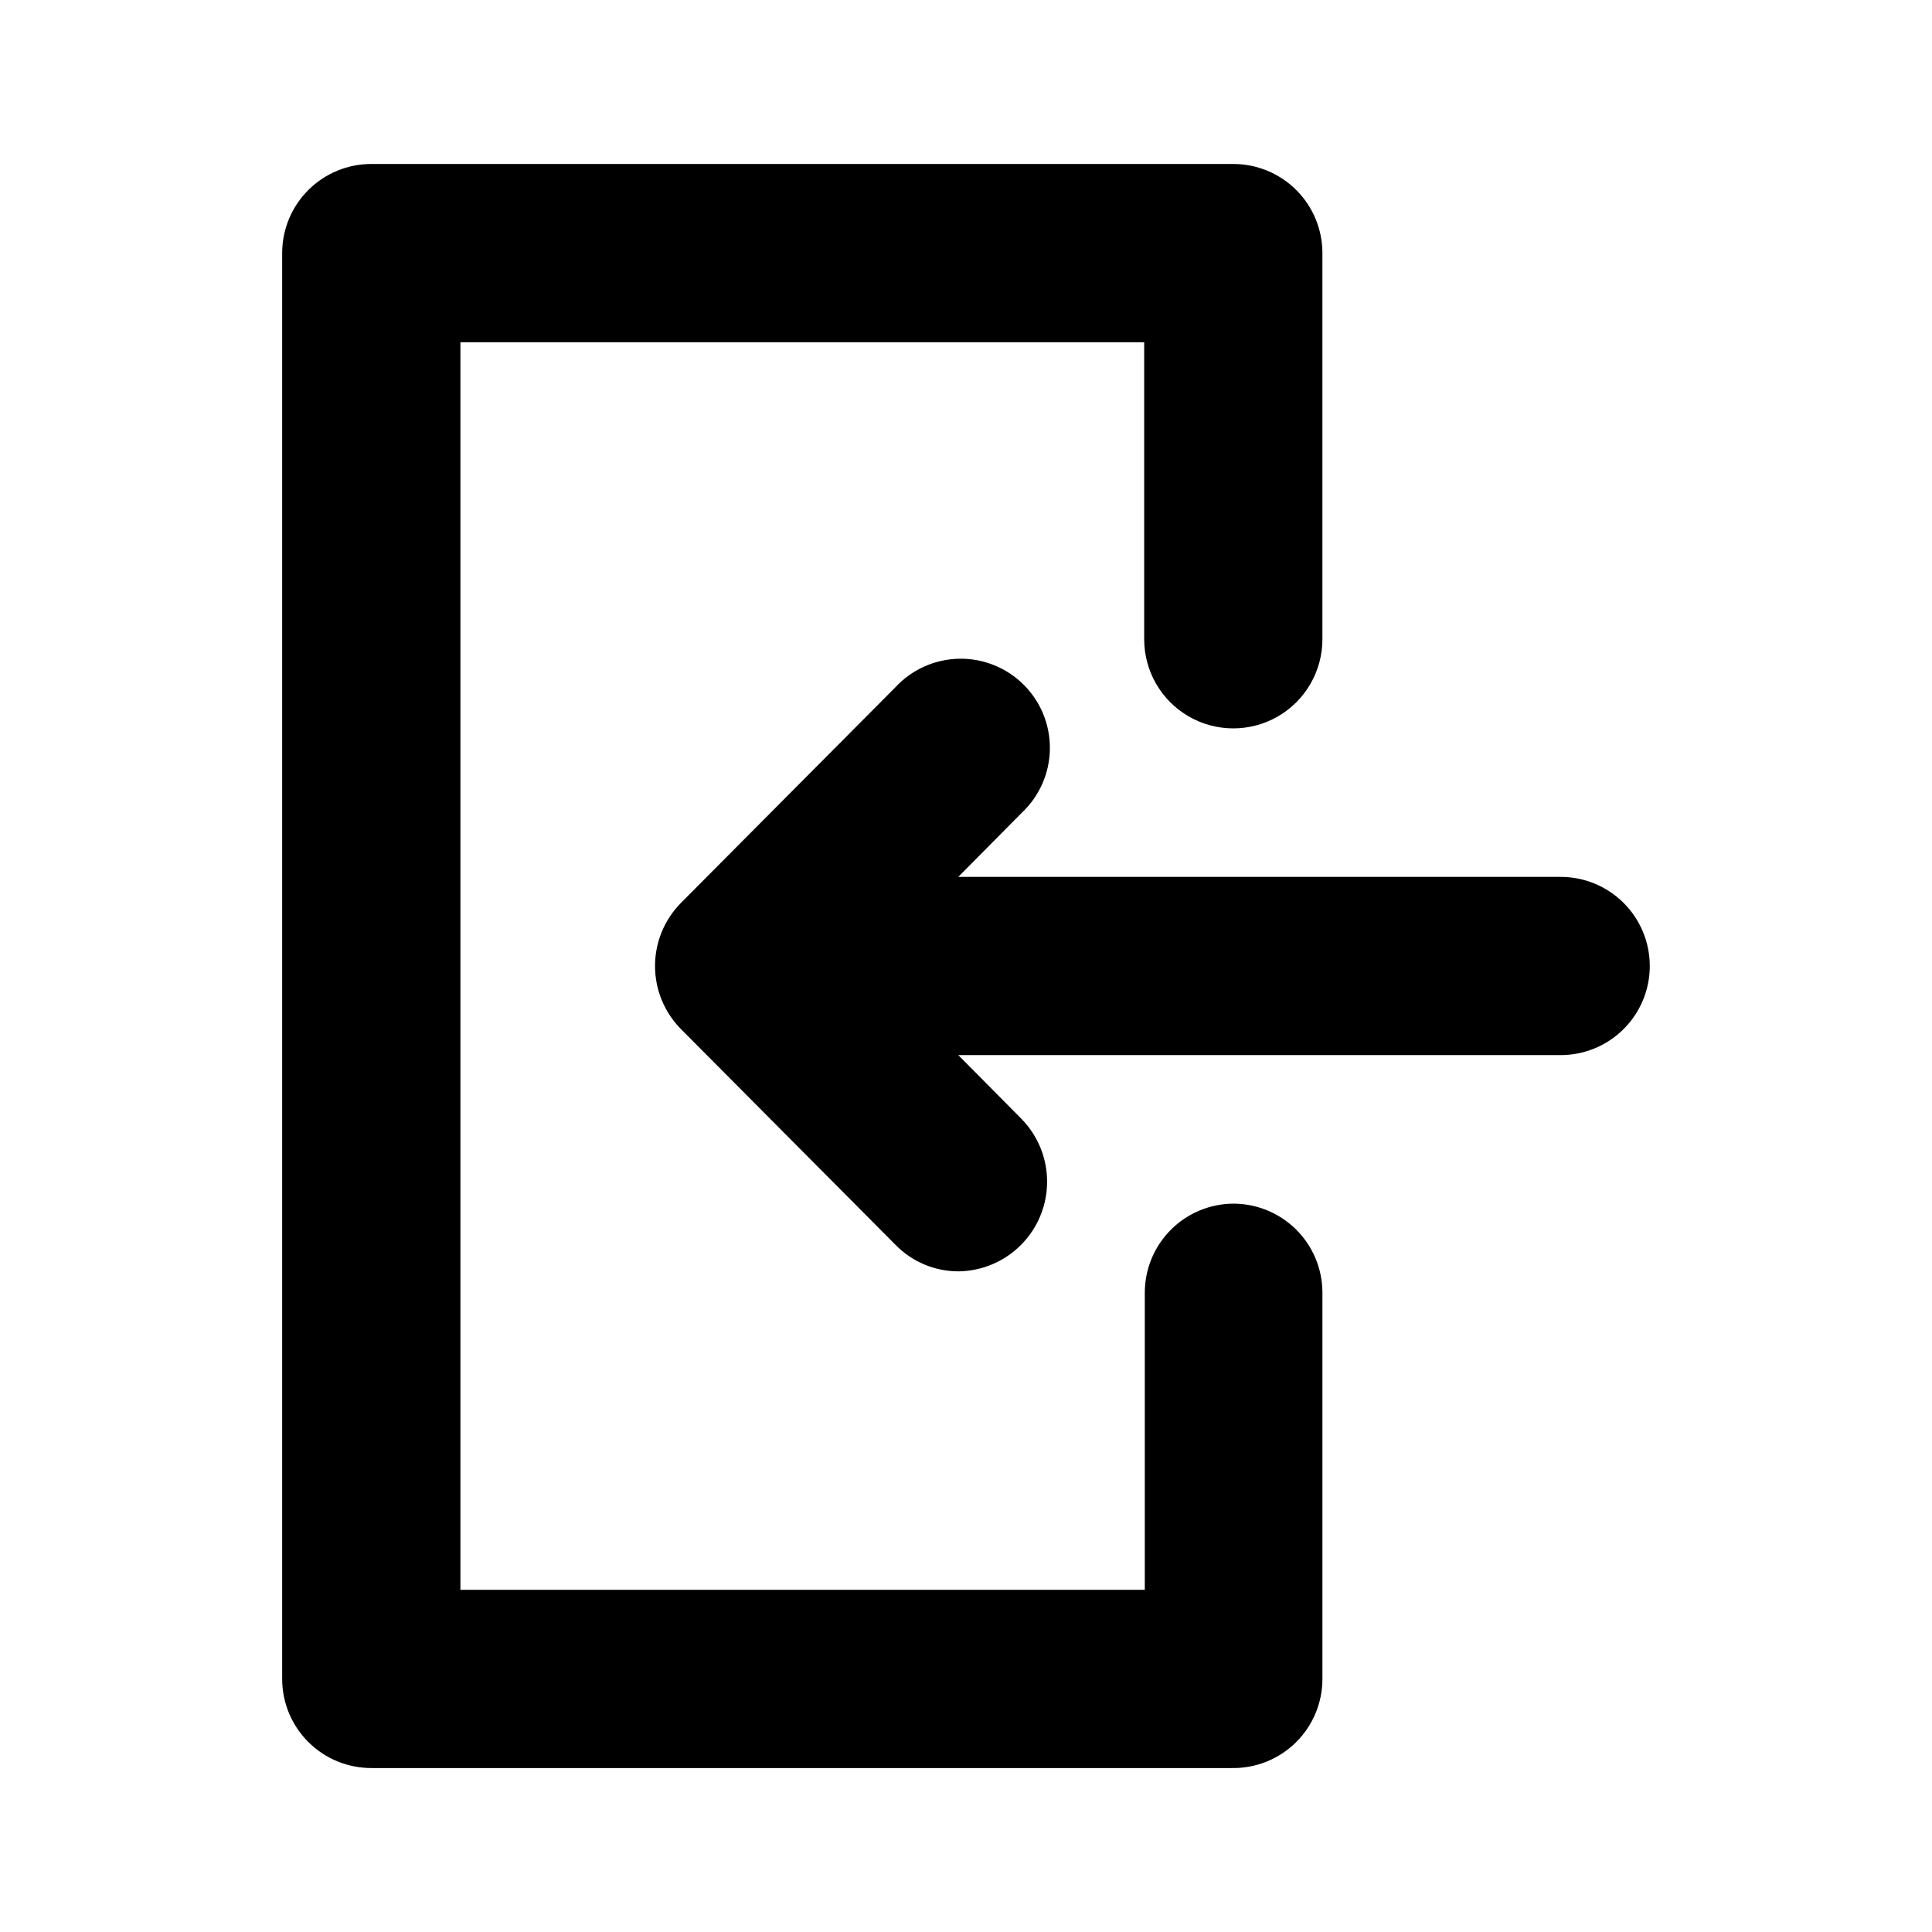 <?xml version="1.0" encoding="UTF-8"?>
<!-- The Best Svg Icon site in the world: iconSvg.co, Visit us! https://iconsvg.co -->
<svg fill="#000000" width="800px" height="800px" version="1.1" viewBox="144 144 512 512" xmlns="http://www.w3.org/2000/svg">
 <path d="m581.21 400c0 6.289-2.508 12.32-6.973 16.754-4.461 4.434-10.508 6.902-16.801 6.859h-159.48l16.848 17.004h-0.004c4.324 4.465 6.727 10.449 6.691 16.664-0.031 6.215-2.496 12.168-6.867 16.586-4.371 4.422-10.297 6.953-16.512 7.055-6.348 0.031-12.43-2.527-16.848-7.082l-56.836-57.152c-4.383-4.449-6.84-10.441-6.84-16.688s2.457-12.242 6.84-16.691l56.836-57.152v0.004c4.348-4.707 10.422-7.445 16.824-7.59 6.406-0.141 12.594 2.324 17.145 6.836 4.551 4.508 7.078 10.672 6.996 17.078-0.082 6.406-2.762 12.504-7.43 16.895l-16.844 17.004h159.48c6.293-0.043 12.34 2.426 16.801 6.859 4.465 4.434 6.973 10.465 6.973 16.758zm-110.21 62.977c-6.262 0-12.27 2.484-16.699 6.914-4.43 4.43-6.918 10.438-6.918 16.699v78.719l-181.37 0.004v-330.62h181.21v78.719c0 8.438 4.5 16.234 11.809 20.453 7.305 4.219 16.309 4.219 23.617 0 7.305-4.219 11.805-12.016 11.805-20.453v-102.34c0-6.266-2.484-12.27-6.914-16.699-4.43-4.43-10.438-6.918-16.699-6.918h-228.29c-6.293-0.043-12.34 2.43-16.801 6.863-4.465 4.434-6.973 10.461-6.973 16.754v377.86c0 6.293 2.508 12.324 6.973 16.758 4.461 4.434 10.508 6.902 16.801 6.859h227.82c6.344 0.129 12.473-2.305 17.004-6.746 4.531-4.445 7.086-10.523 7.082-16.871v-102.49c-0.039-6.32-2.609-12.359-7.137-16.766-4.527-4.41-10.633-6.82-16.949-6.691z"/>
</svg>